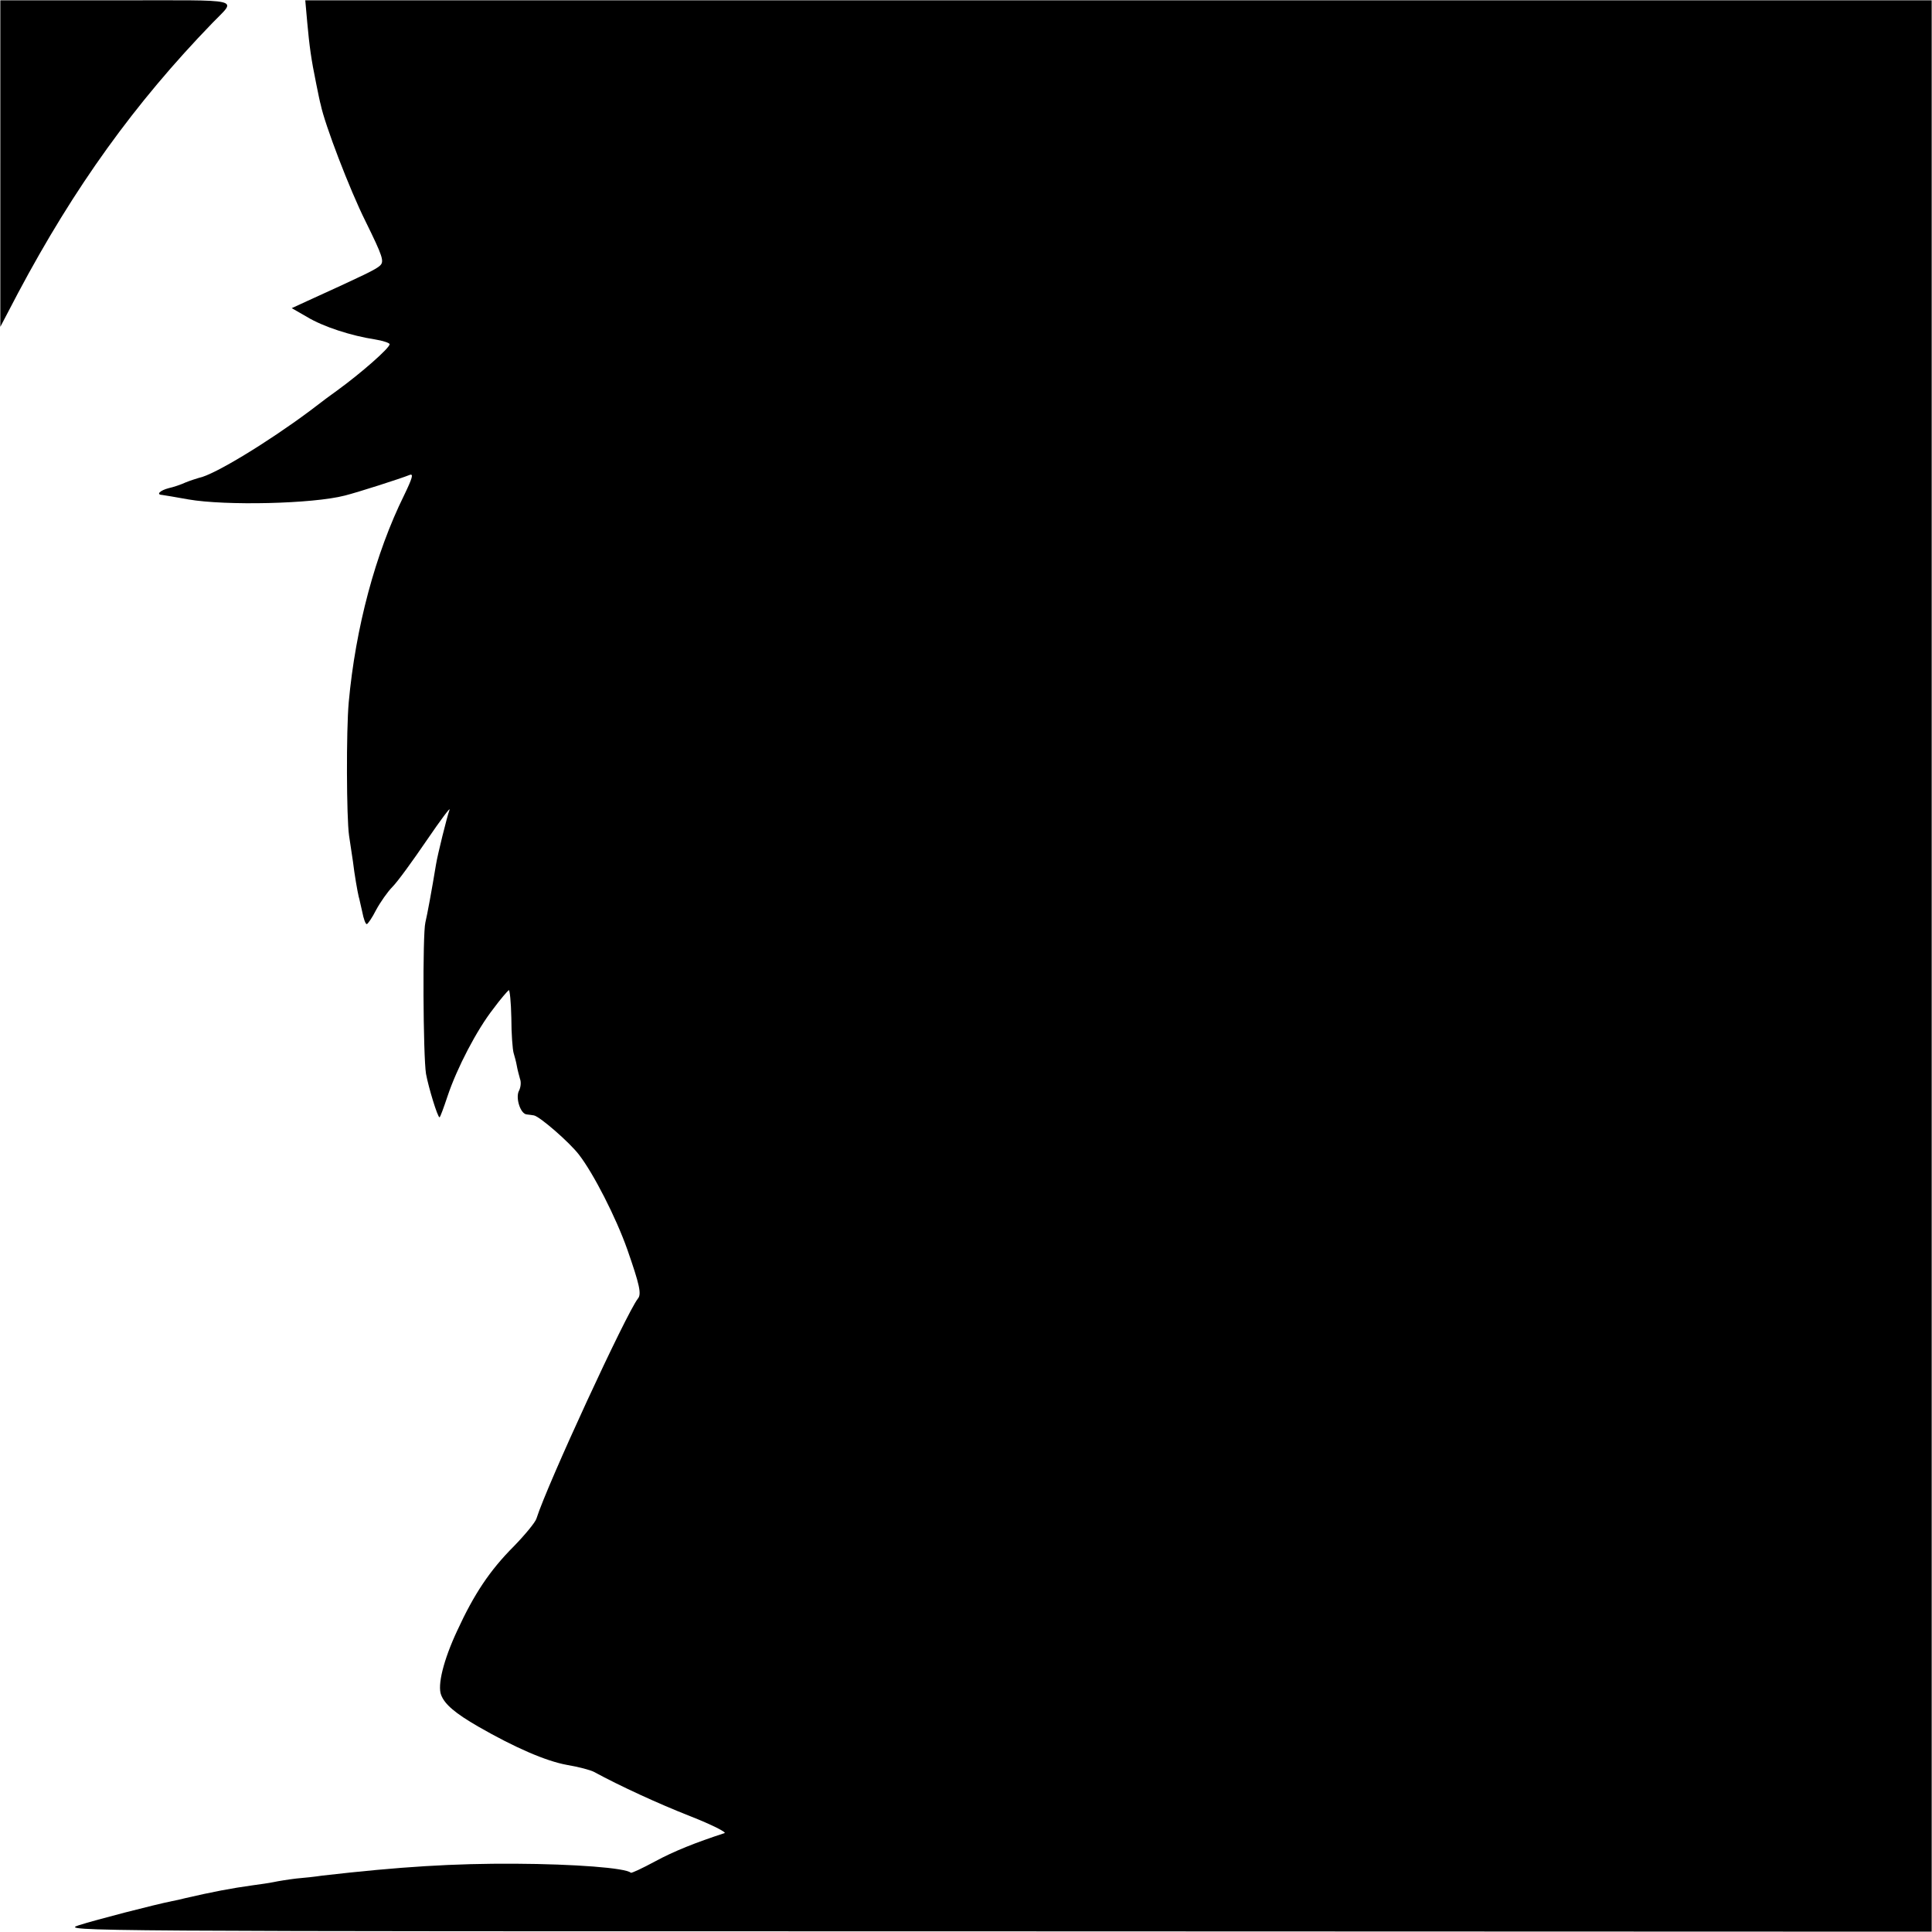 <?xml version="1.0" standalone="no"?>
<!DOCTYPE svg PUBLIC "-//W3C//DTD SVG 20010904//EN"
 "http://www.w3.org/TR/2001/REC-SVG-20010904/DTD/svg10.dtd">
<svg version="1.0" xmlns="http://www.w3.org/2000/svg"
 width="600pt" height="600pt" viewBox="0 0 600 600"
 preserveAspectRatio="xMidYMid meet">
<g transform="translate(0,600) scale(0.1,-0.1)"
fill="#000000" stroke="none">
<path d="M1 5492 l0 -507 55 105 c175 329 362 589 604 839 75 78 105 70 -299
70 l-360 0 0 -507z"/>
<path d="M954 5932 c7 -76 12 -114 28 -192 6 -30 12 -59 14 -65 12 -60 90
-264 139 -362 54 -110 59 -125 45 -138 -13 -12 -46 -28 -224 -109 l-50 -23 47
-27 c51 -31 139 -59 211 -70 25 -4 46 -11 46 -15 0 -12 -89 -90 -162 -143 -13
-9 -52 -38 -87 -65 -129 -96 -296 -198 -343 -207 -7 -2 -26 -8 -41 -14 -15 -7
-39 -15 -53 -18 -27 -7 -40 -20 -21 -21 7 -1 44 -7 82 -14 115 -20 386 -14
486 12 40 10 174 53 201 64 13 5 9 -9 -17 -63 -89 -180 -151 -412 -172 -643
-8 -89 -7 -358 1 -414 3 -22 9 -58 12 -80 5 -42 14 -93 18 -110 2 -5 6 -27 11
-47 4 -21 10 -38 14 -38 3 0 17 20 29 44 13 24 36 57 51 72 16 16 63 81 106
144 43 63 75 106 71 95 -8 -22 -37 -139 -42 -170 -13 -79 -27 -155 -33 -180
-9 -37 -7 -414 2 -470 8 -43 36 -135 42 -135 2 0 13 30 25 66 29 87 91 206
142 271 22 30 44 55 48 58 3 2 7 -37 8 -86 0 -50 4 -99 7 -109 3 -10 8 -28 10
-40 2 -12 7 -30 10 -41 4 -10 2 -26 -3 -36 -12 -21 4 -73 24 -74 8 -1 17 -2
22 -3 18 -3 111 -84 140 -122 45 -58 115 -195 150 -294 38 -109 45 -139 33
-153 -36 -46 -281 -576 -315 -683 -3 -11 -35 -50 -70 -86 -75 -75 -124 -149
-176 -262 -43 -92 -62 -170 -50 -200 11 -29 44 -57 115 -98 115 -66 210 -107
275 -119 36 -6 74 -16 85 -22 79 -43 198 -98 300 -138 66 -26 113 -50 105 -52
-89 -29 -157 -56 -216 -88 -39 -21 -73 -37 -75 -35 -16 15 -175 27 -359 28
-190 1 -356 -9 -600 -37 -19 -3 -55 -7 -80 -9 -25 -3 -56 -8 -70 -11 -14 -3
-43 -7 -65 -10 -66 -9 -128 -21 -210 -40 -11 -3 -29 -7 -40 -9 -55 -11 -237
-58 -290 -75 -59 -19 -15 -19 2847 -19 l2907 -1 0 2999 0 2999 -2525 0 -2526
0 6 -67z"/>
</g>
</svg>

